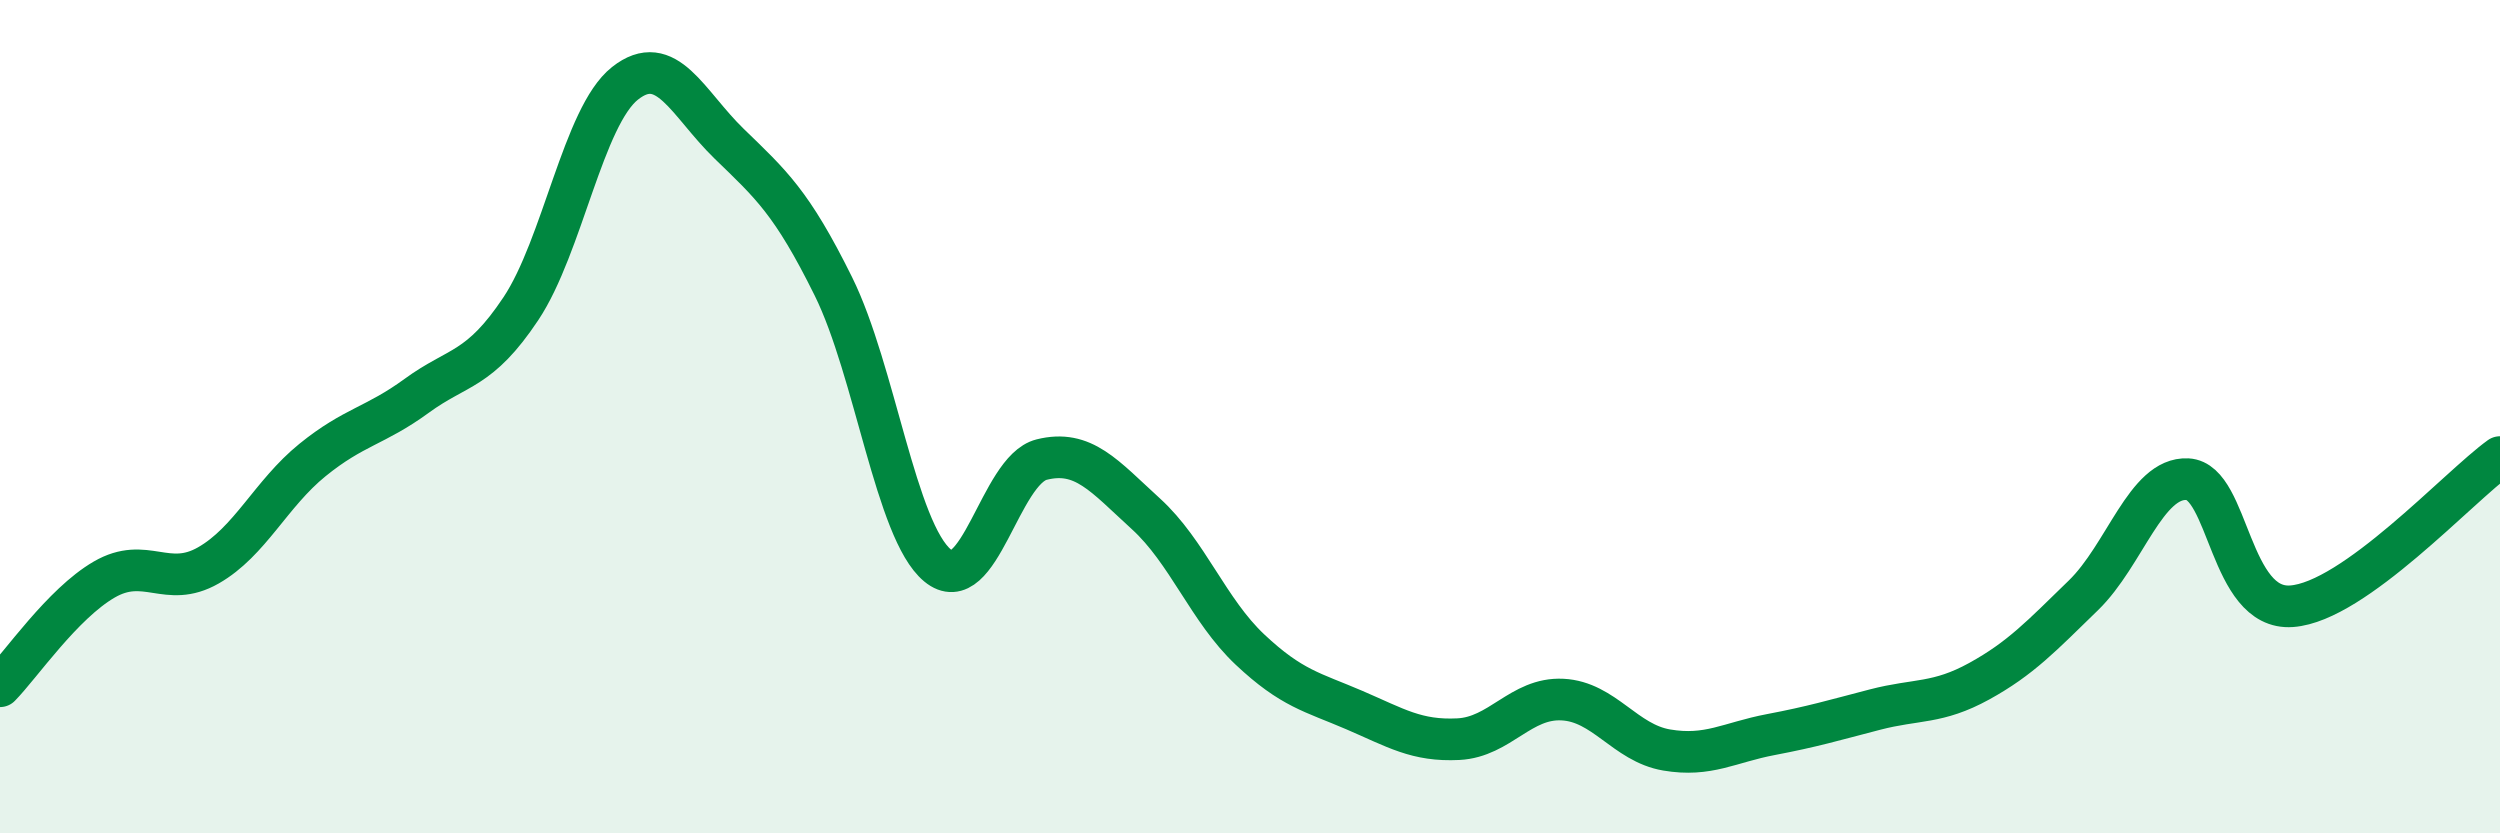 
    <svg width="60" height="20" viewBox="0 0 60 20" xmlns="http://www.w3.org/2000/svg">
      <path
        d="M 0,16.47 C 0.5,15.96 1.5,14.49 2.5,13.91 C 3.5,13.33 4,14.14 5,13.57 C 6,13 6.5,11.85 7.5,11.04 C 8.5,10.23 9,10.23 10,9.5 C 11,8.77 11.5,8.91 12.5,7.41 C 13.5,5.91 14,2.79 15,2 C 16,1.21 16.5,2.48 17.5,3.45 C 18.5,4.42 19,4.85 20,6.87 C 21,8.89 21.5,12.74 22.5,13.57 C 23.5,14.4 24,11.28 25,11.03 C 26,10.78 26.5,11.42 27.5,12.33 C 28.5,13.24 29,14.65 30,15.59 C 31,16.53 31.5,16.61 32.5,17.04 C 33.5,17.47 34,17.79 35,17.74 C 36,17.69 36.5,16.74 37.5,16.79 C 38.5,16.84 39,17.83 40,18 C 41,18.17 41.5,17.82 42.5,17.63 C 43.5,17.44 44,17.29 45,17.03 C 46,16.77 46.5,16.9 47.5,16.35 C 48.5,15.8 49,15.26 50,14.29 C 51,13.32 51.5,11.45 52.5,11.5 C 53.5,11.55 53.5,14.66 55,14.55 C 56.5,14.44 59,11.69 60,10.97L60 20L0 20Z"
        fill="#008740"
        opacity="0.1"
        stroke-linecap="round"
        stroke-linejoin="round"
      />
      <path
        d="M 0,16.47 C 0.5,15.96 1.5,14.49 2.5,13.91 C 3.5,13.33 4,14.14 5,13.57 C 6,13 6.5,11.85 7.5,11.04 C 8.5,10.23 9,10.23 10,9.5 C 11,8.77 11.5,8.91 12.5,7.41 C 13.5,5.91 14,2.79 15,2 C 16,1.21 16.5,2.48 17.5,3.45 C 18.5,4.42 19,4.85 20,6.87 C 21,8.89 21.5,12.74 22.5,13.57 C 23.5,14.4 24,11.28 25,11.03 C 26,10.78 26.5,11.42 27.5,12.33 C 28.5,13.24 29,14.65 30,15.59 C 31,16.53 31.5,16.61 32.5,17.04 C 33.5,17.47 34,17.79 35,17.74 C 36,17.69 36.5,16.74 37.5,16.79 C 38.5,16.84 39,17.83 40,18 C 41,18.17 41.5,17.82 42.5,17.63 C 43.5,17.44 44,17.29 45,17.03 C 46,16.77 46.5,16.9 47.5,16.35 C 48.5,15.8 49,15.26 50,14.29 C 51,13.32 51.5,11.45 52.5,11.5 C 53.5,11.55 53.5,14.66 55,14.55 C 56.5,14.44 59,11.69 60,10.97"
        stroke="#008740"
        stroke-width="1"
        fill="none"
        stroke-linecap="round"
        stroke-linejoin="round"
      />
    </svg>
  
